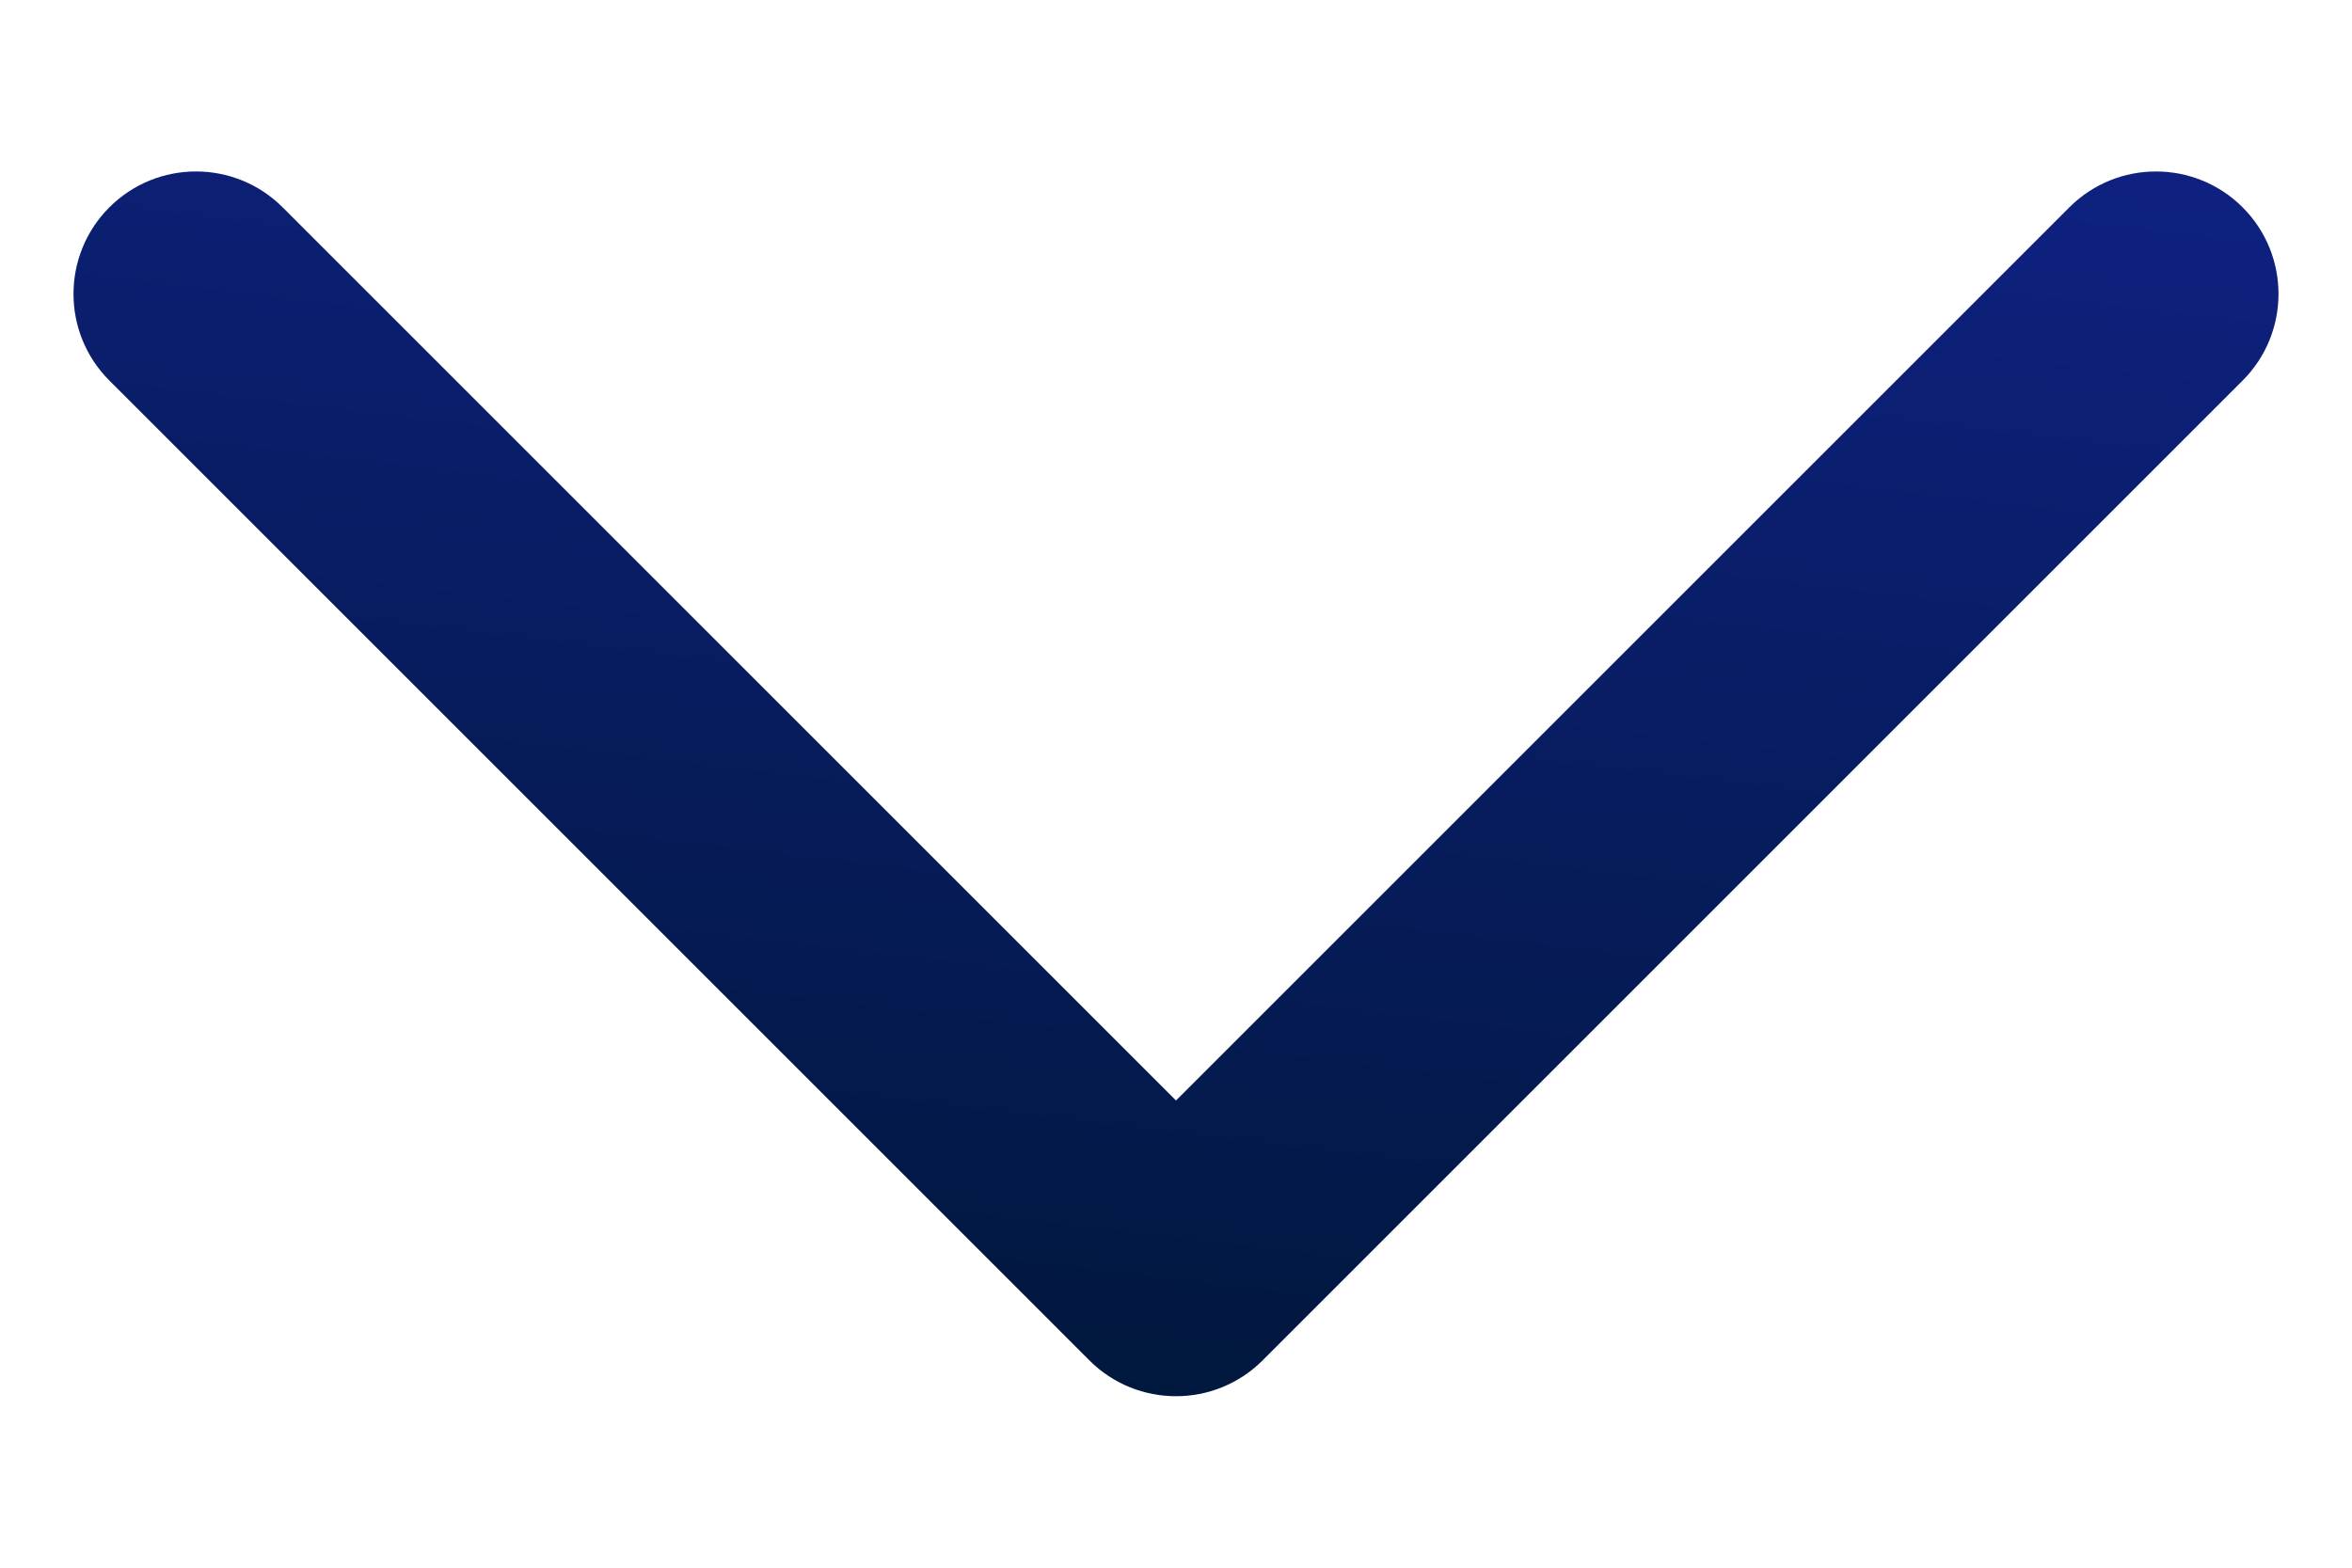 <svg width="12" height="8" viewBox="0 0 12 8" fill="none" xmlns="http://www.w3.org/2000/svg">
<path fill-rule="evenodd" clip-rule="evenodd" d="M0.558 1.058C0.802 0.814 1.198 0.814 1.442 1.058L6 5.616L10.558 1.058C10.802 0.814 11.198 0.814 11.442 1.058C11.686 1.302 11.686 1.698 11.442 1.942L6.442 6.942C6.198 7.186 5.802 7.186 5.558 6.942L0.558 1.942C0.314 1.698 0.314 1.302 0.558 1.058Z" fill="url(#paint0_linear_2863_17684)"/>
<defs>
<linearGradient id="paint0_linear_2863_17684" x1="1.629" y1="7.125" x2="2.506" y2="-0.215" gradientUnits="userSpaceOnUse">
<stop stop-color="#001739"/>
<stop offset="1" stop-color="#0E2181"/>
</linearGradient>
</defs>
</svg>
